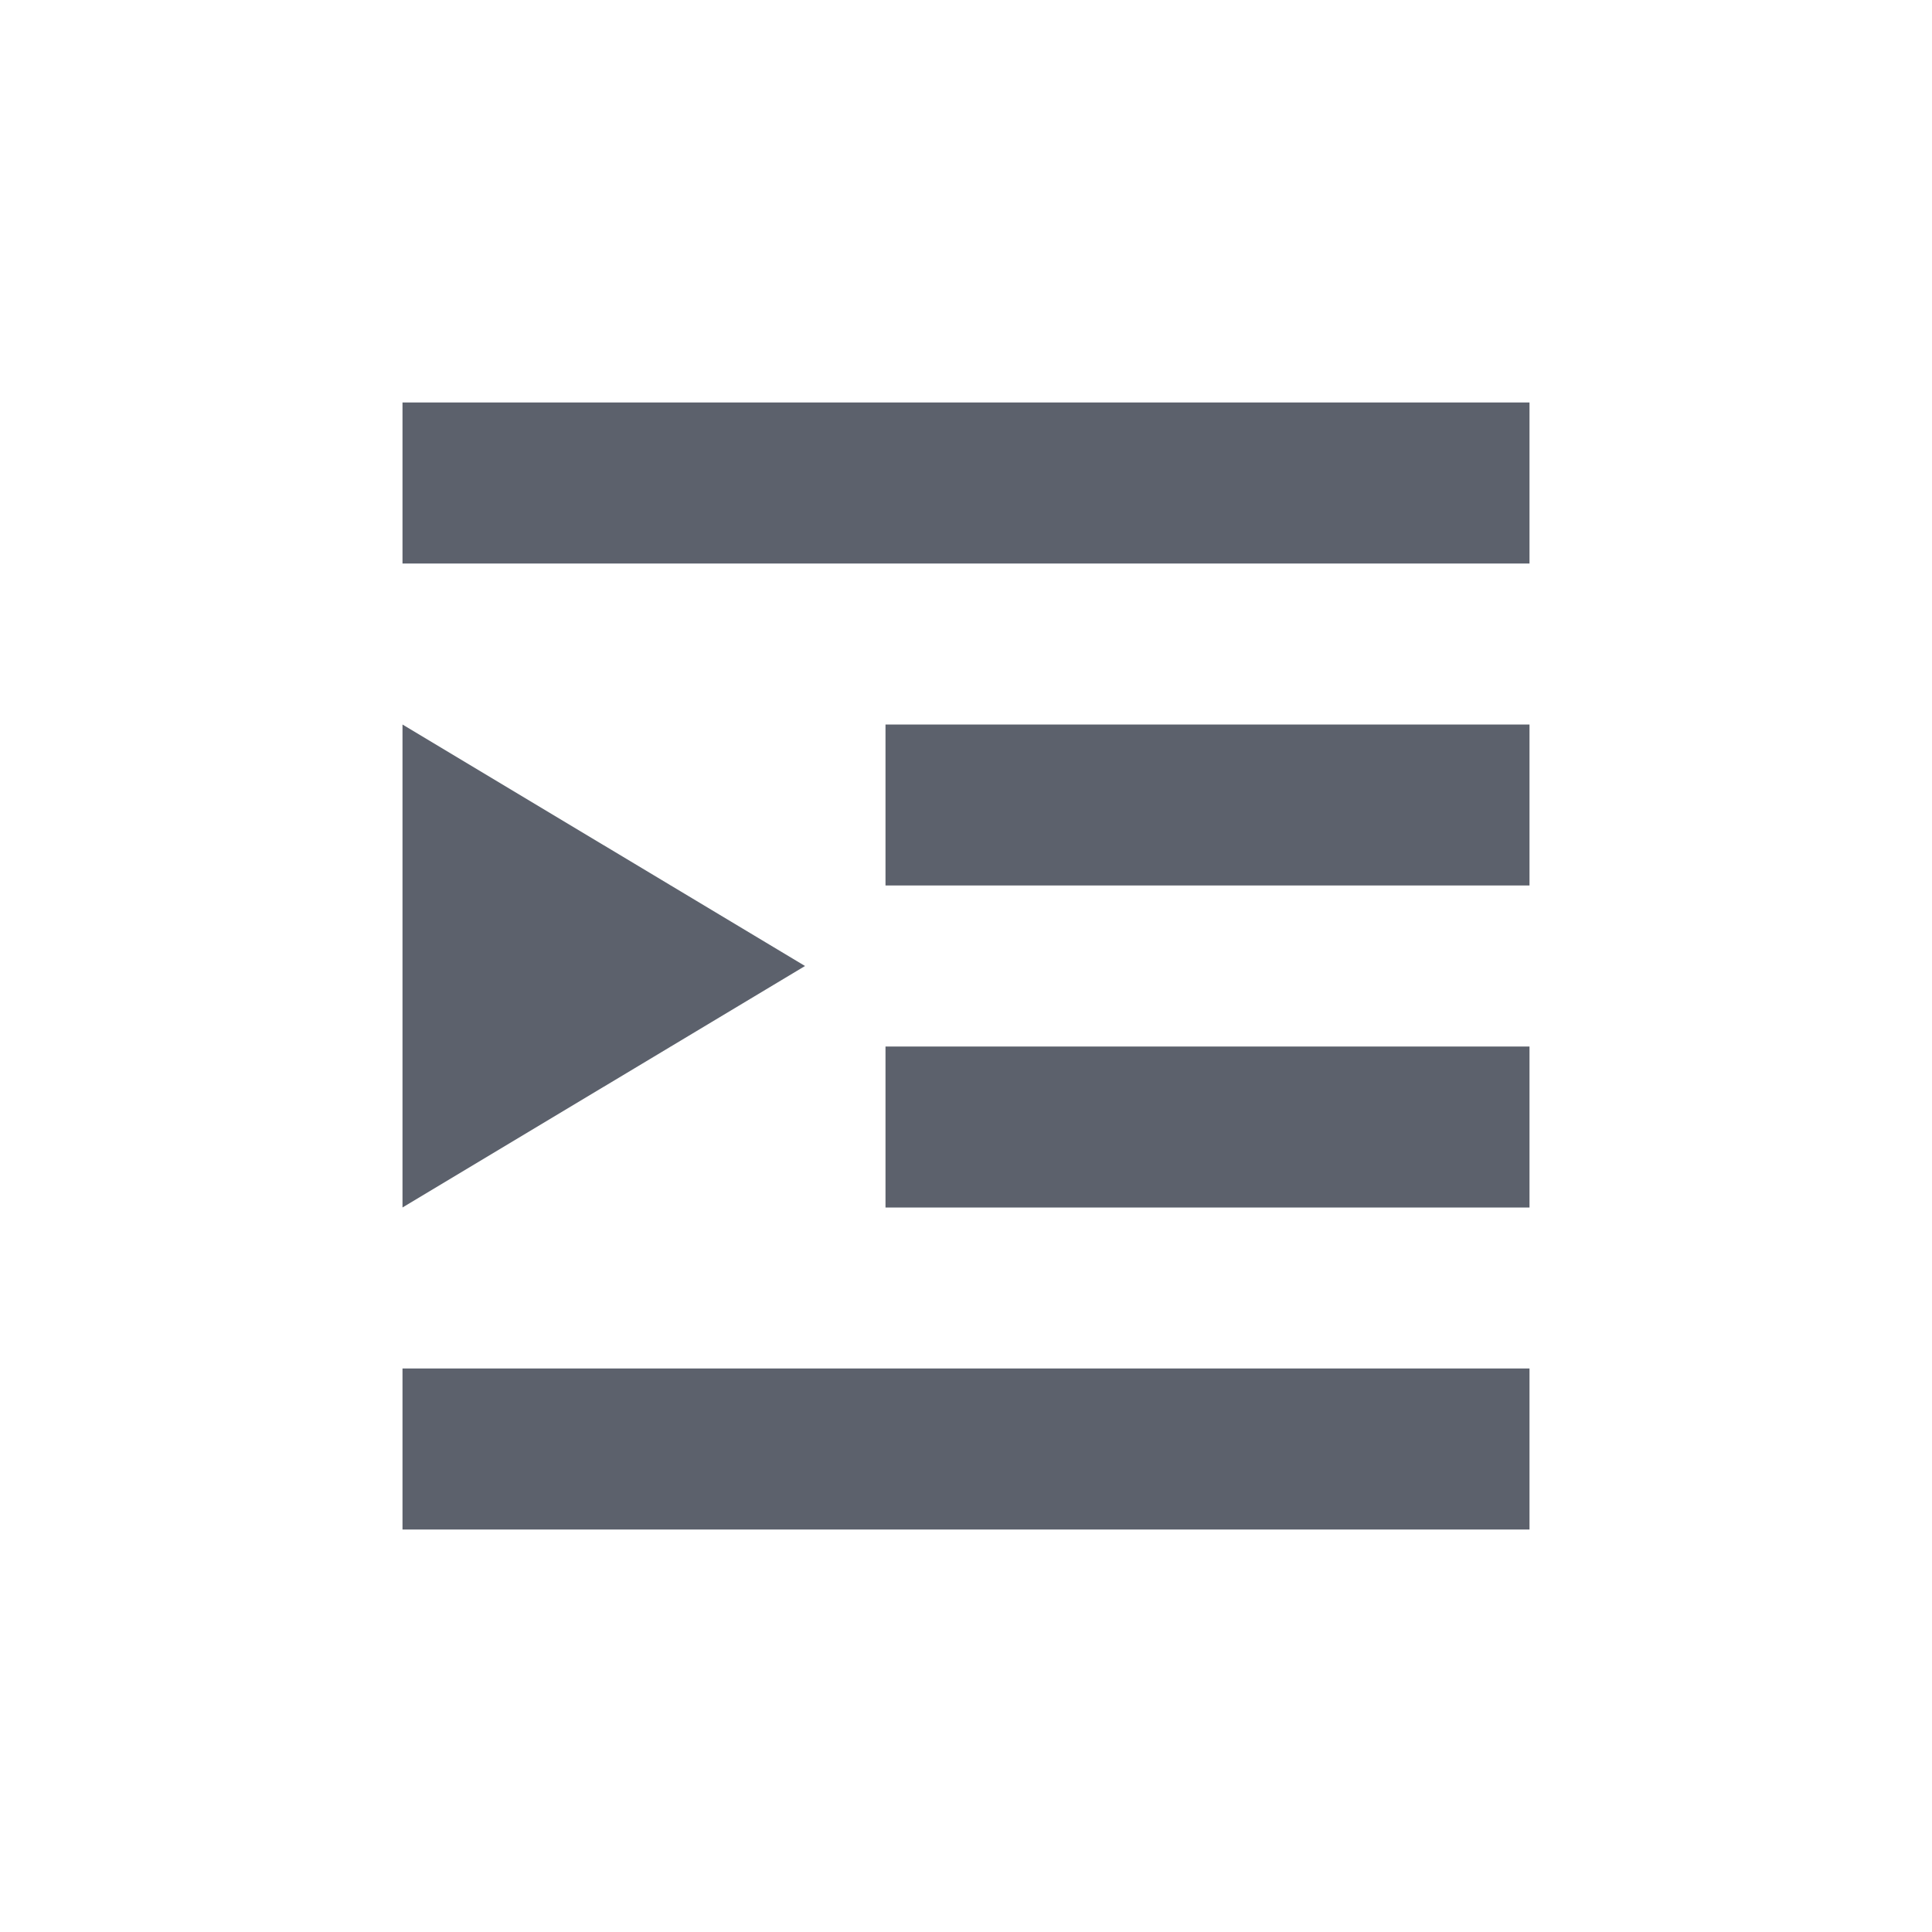 <svg xmlns="http://www.w3.org/2000/svg" width="12pt" height="12pt" version="1.1" viewBox="0 0 12 12">
 <g>
  <path style="fill:rgb(36.078%,38.039%,42.353%)" d="M 2.5 2.5 L 2.5 3.5 L 9.5 3.5 L 9.5 2.5 Z M 2.5 4.5 L 2.5 7.5 L 5 6 Z M 5.5 4.5 L 5.5 5.5 L 9.5 5.5 L 9.5 4.5 Z M 9.5 6.5 L 5.5 6.5 L 5.5 7.5 L 9.5 7.5 Z M 2.5 8.5 L 2.5 9.5 L 9.5 9.5 L 9.5 8.5 Z M 2.5 8.5"/>
 </g>
</svg>
